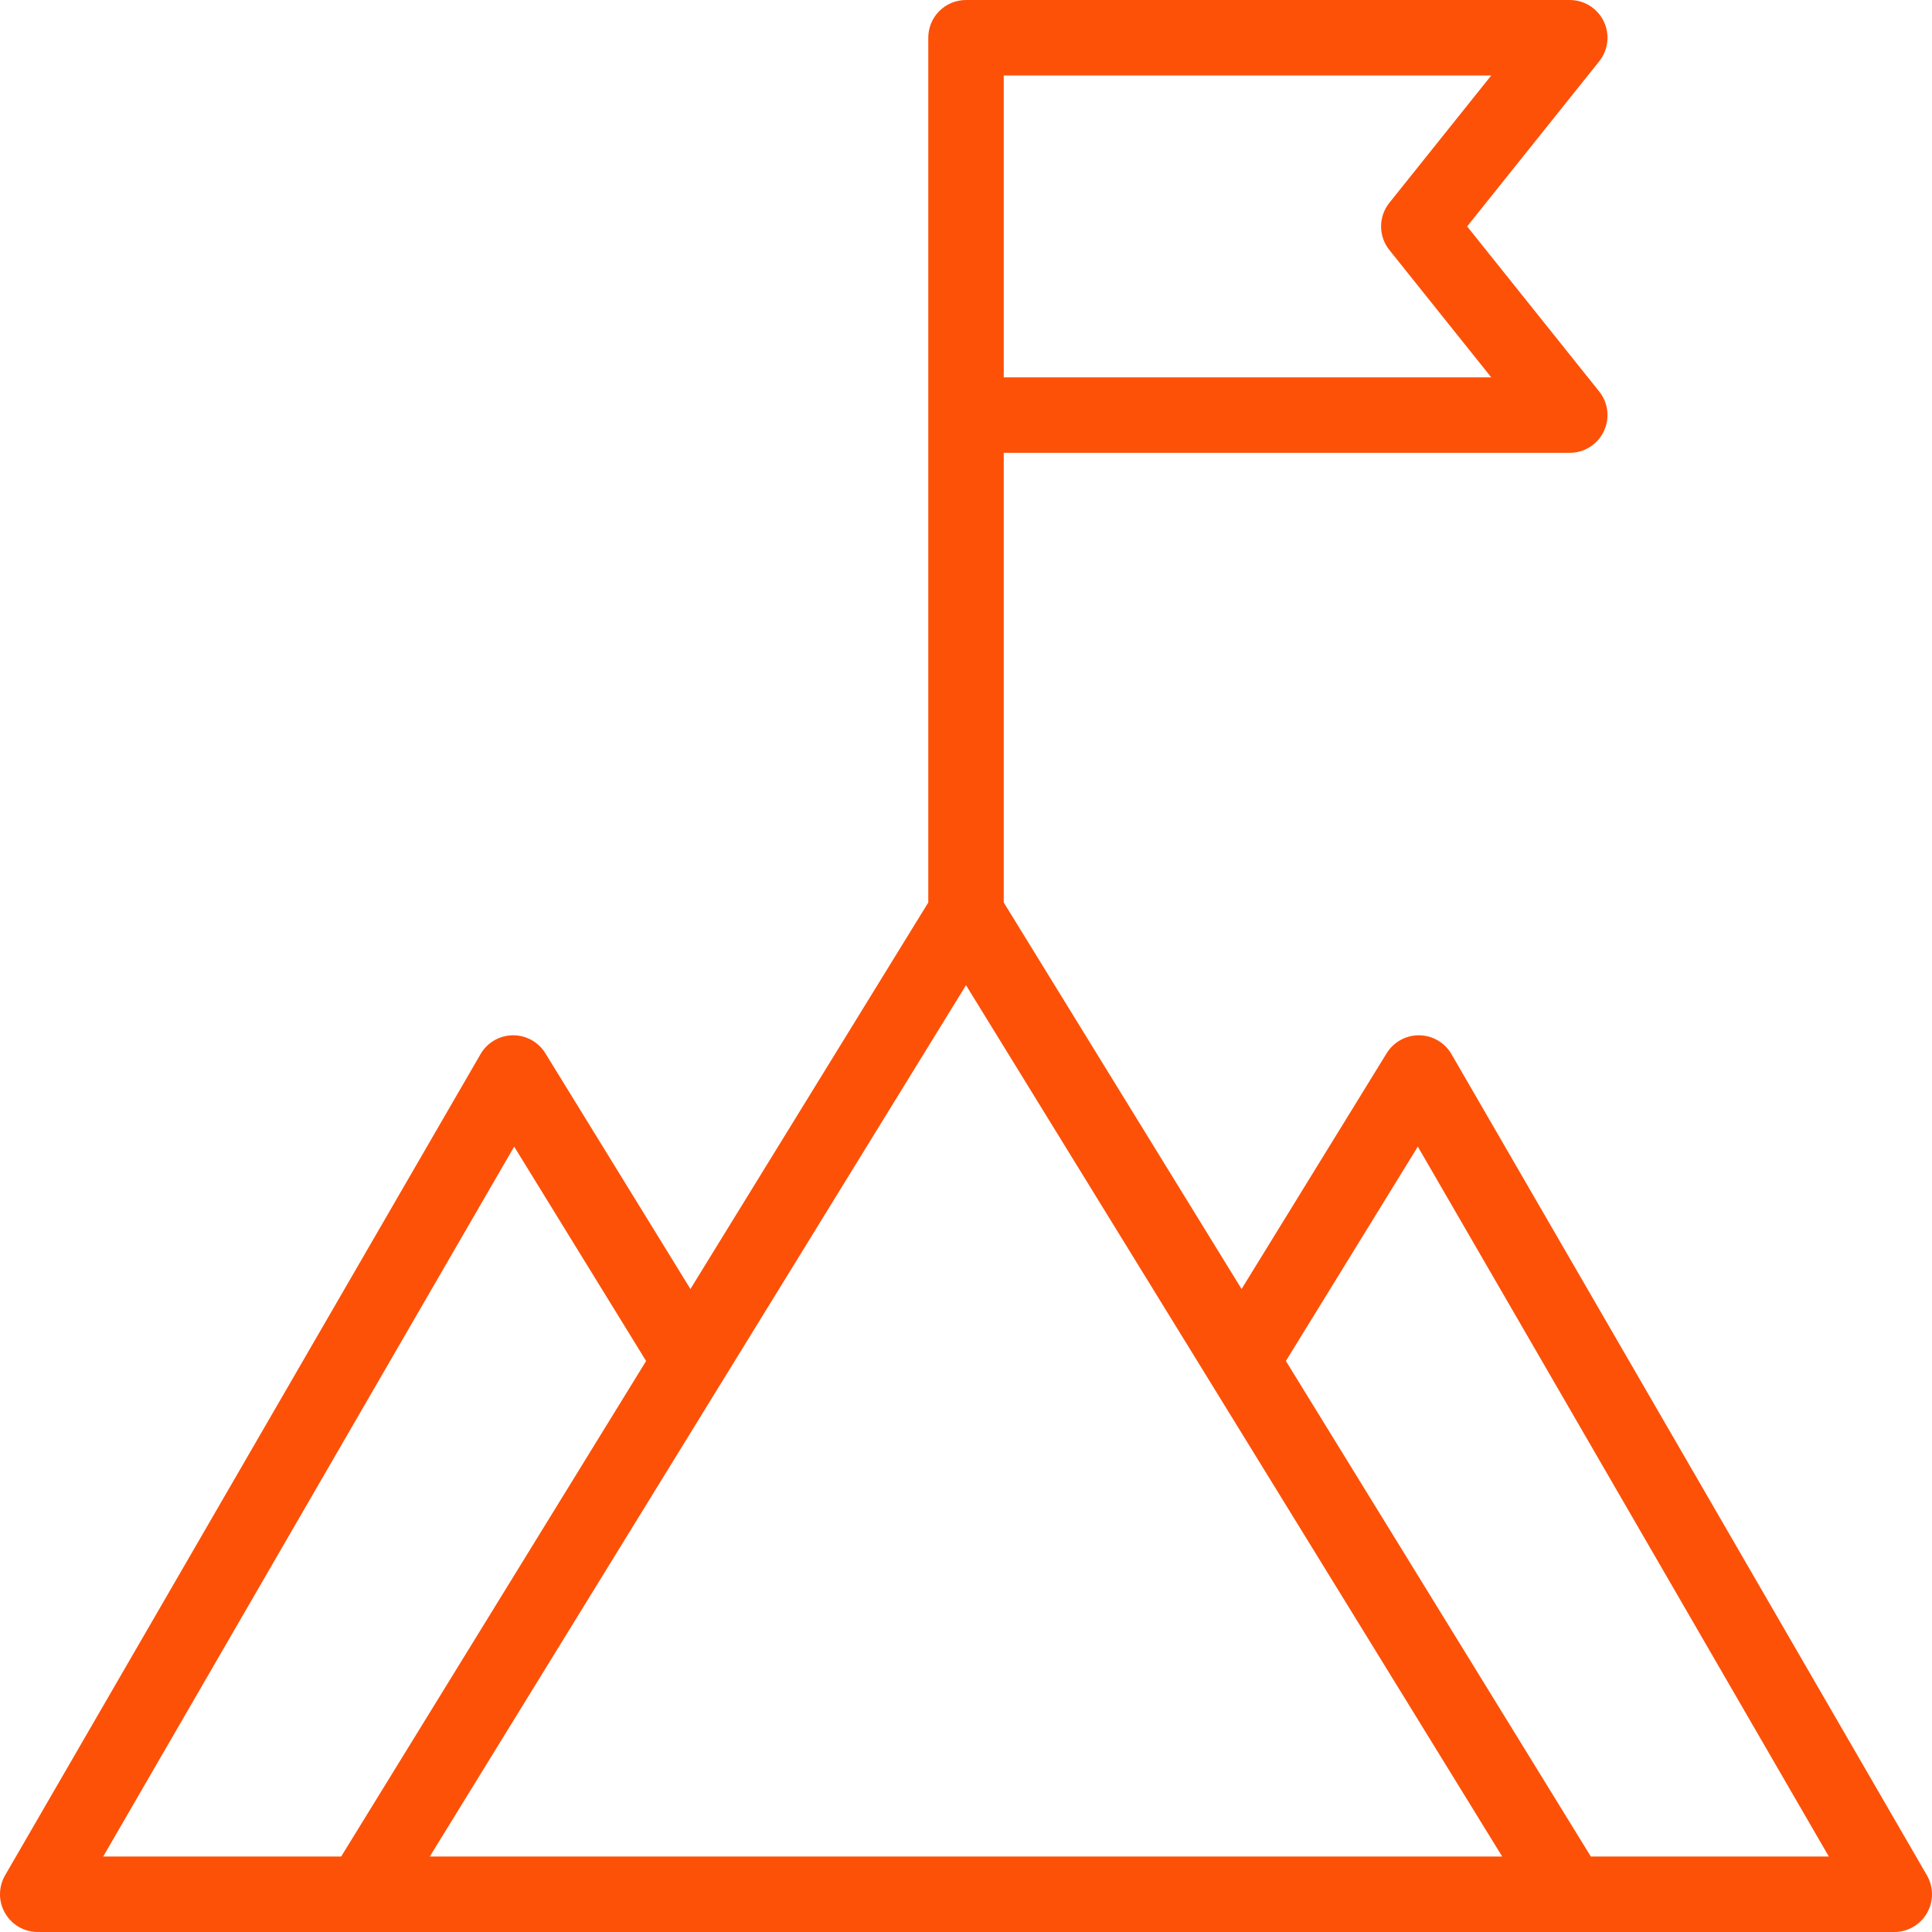 <svg width="80" height="80" viewBox="0 0 80 80" fill="none" xmlns="http://www.w3.org/2000/svg">
<path d="M60.102 43.649C59.827 43.173 59.321 42.877 58.771 42.869C58.764 42.869 58.757 42.869 58.749 42.869C58.208 42.869 57.704 43.15 57.419 43.612L51.411 53.375L41.563 37.371V18.75H65C65.601 18.75 66.148 18.406 66.408 17.864C66.669 17.323 66.596 16.68 66.22 16.212L60.751 9.375L66.22 2.538C66.596 2.07 66.669 1.427 66.408 0.886C66.148 0.344 65.601 0 65 0H40C39.137 0 38.438 0.699 38.438 1.562V37.371L28.589 53.375L22.581 43.612C22.293 43.144 21.781 42.861 21.229 42.869C20.679 42.876 20.173 43.173 19.898 43.649L0.21 77.654C-0.07 78.138 -0.07 78.734 0.209 79.218C0.488 79.702 1.004 80 1.563 80H78.438C78.996 80 79.512 79.702 79.791 79.218C80.07 78.734 80.07 78.138 79.79 77.654L60.102 43.649ZM29.939 57.143C29.941 57.14 29.943 57.138 29.945 57.134L40 40.794L62.203 76.875H17.796L29.939 57.143ZM57.53 8.399C57.073 8.97 57.073 9.78 57.53 10.351L61.749 15.625H41.563V3.125H61.749L57.53 8.399ZM21.291 47.479L26.754 56.356L14.127 76.875H4.273L21.291 47.479ZM65.873 76.875L53.246 56.356L58.709 47.479L75.728 76.875H65.873Z" fill="#FD5108"/>
</svg>

